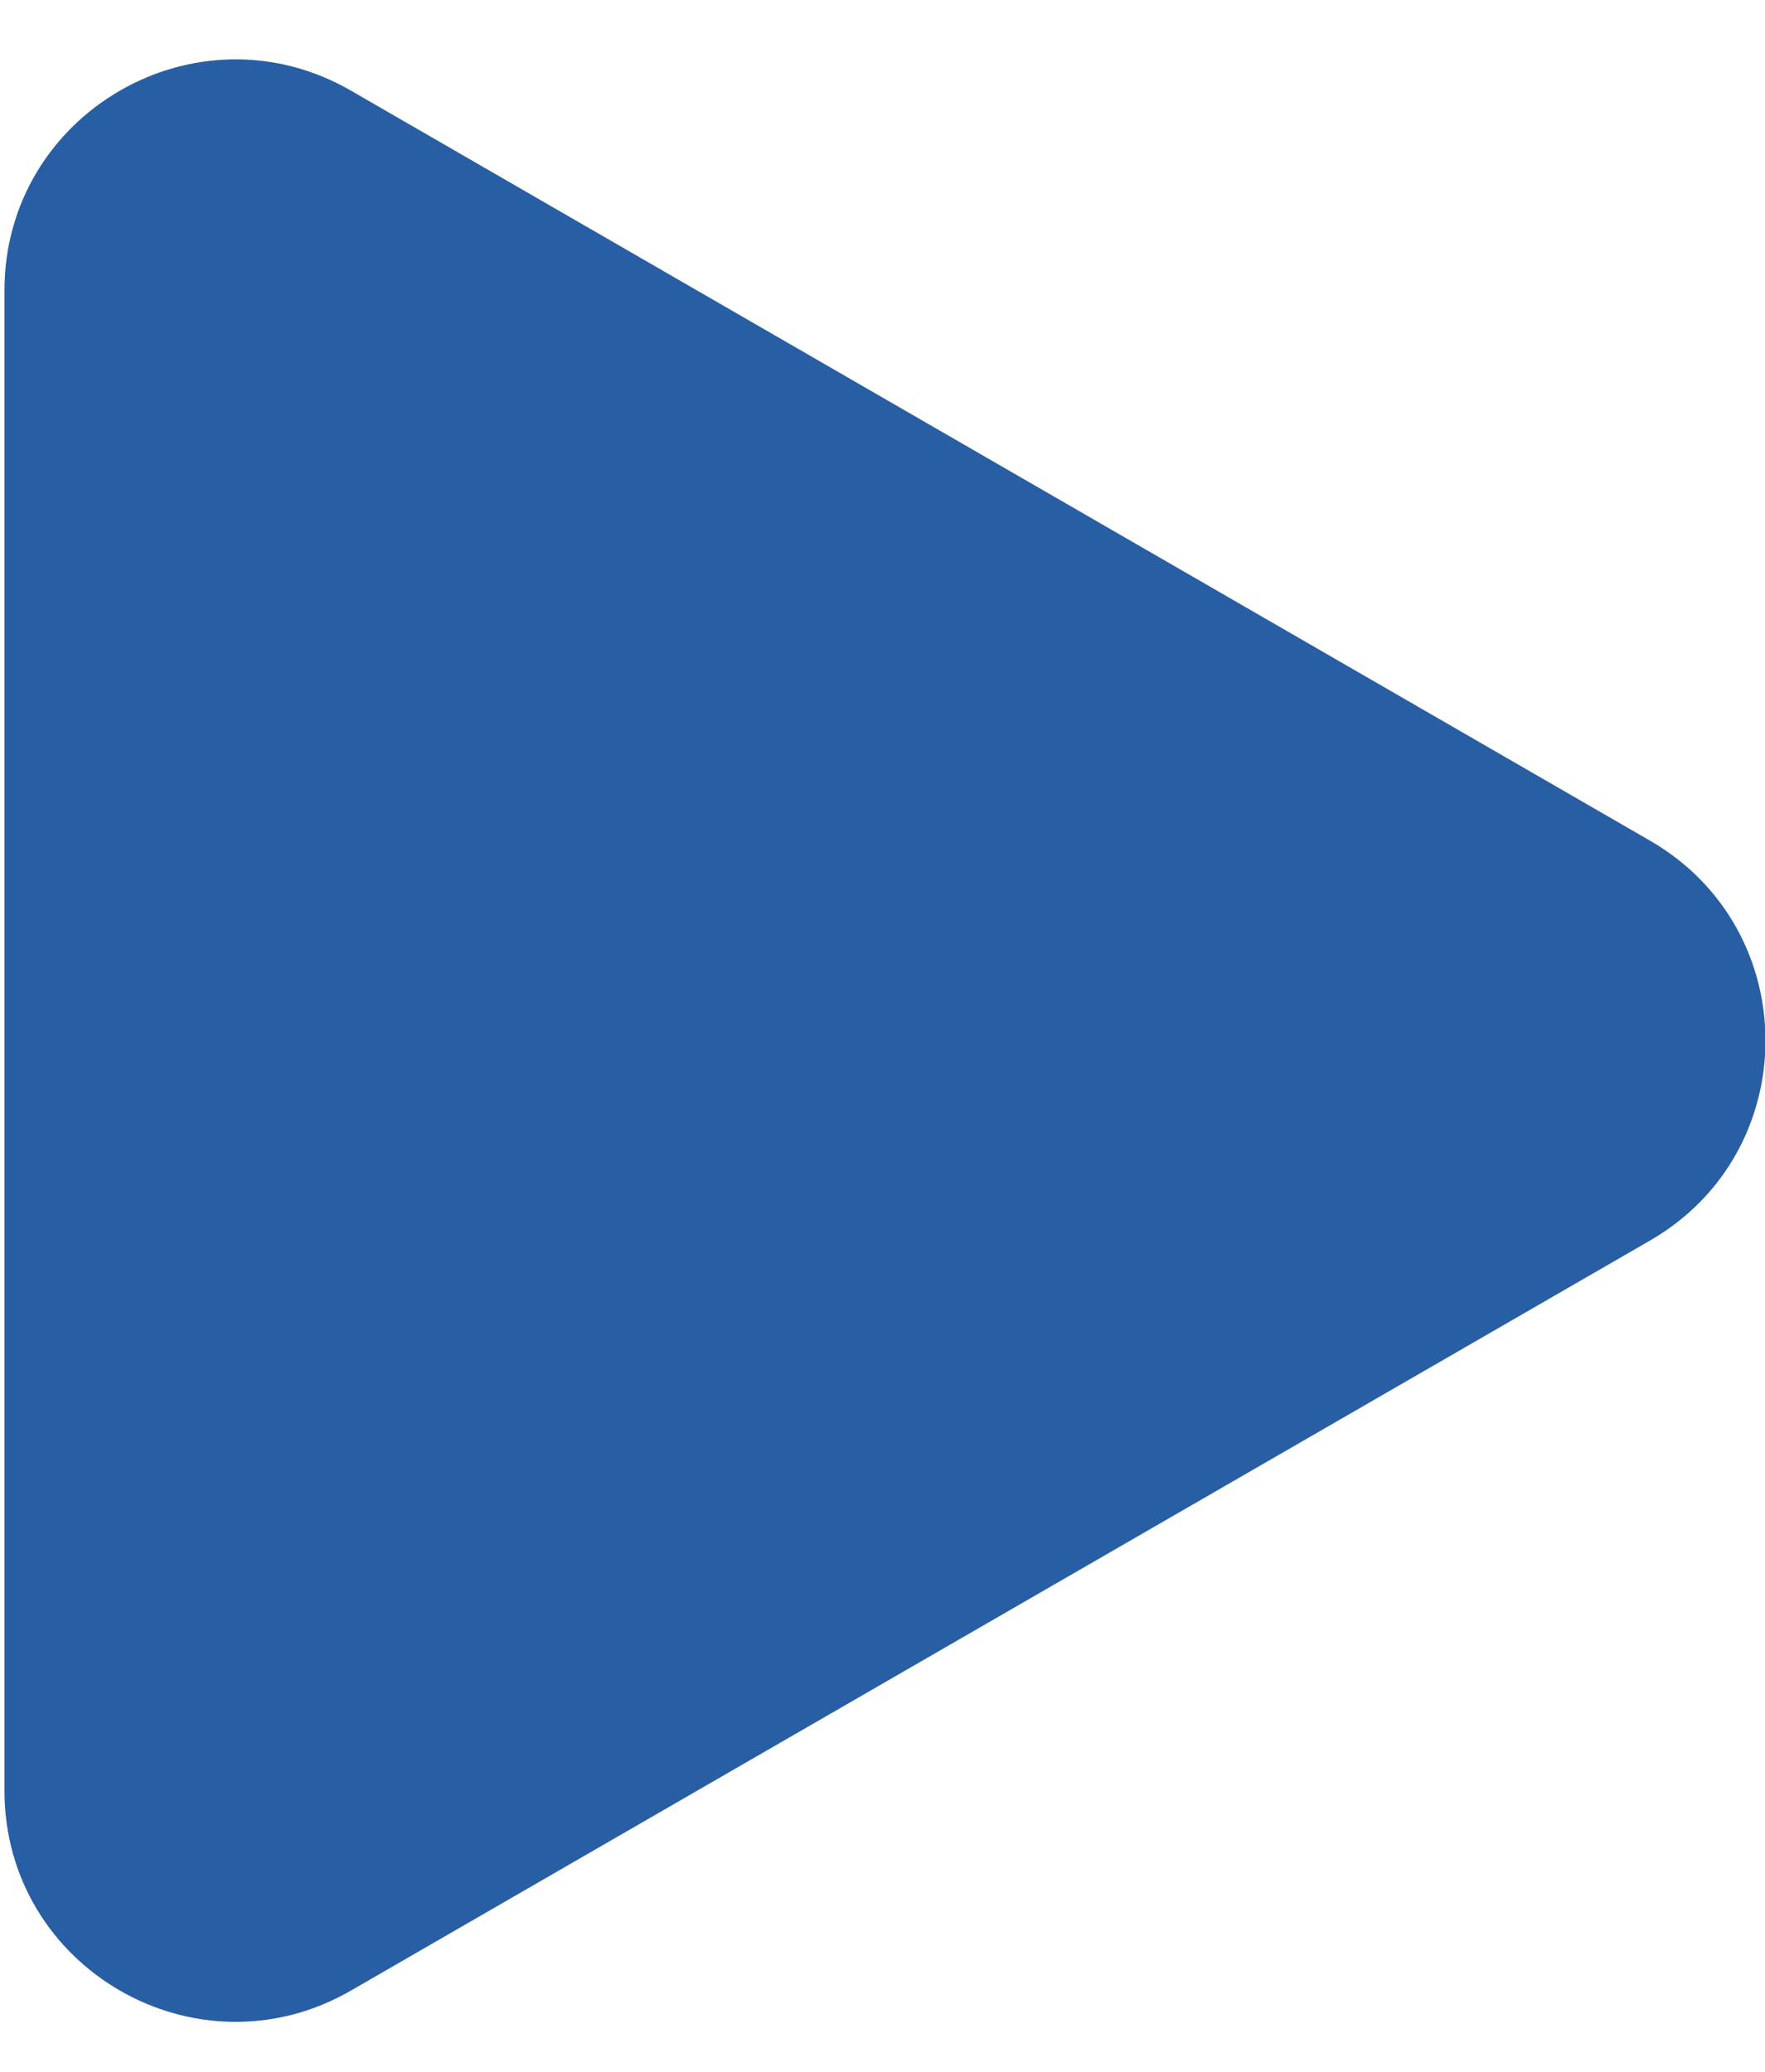 <svg width="23" height="27" viewBox="0 0 23 27" fill="none" xmlns="http://www.w3.org/2000/svg">
<path d="M21.501 10.955C23.508 12.113 23.508 15.009 21.501 16.167L4.573 25.941C2.566 27.099 0.058 25.652 0.058 23.335L0.058 3.787C0.058 1.471 2.566 0.023 4.573 1.181L21.501 10.955Z" fill="#285EA3"/>
</svg>
